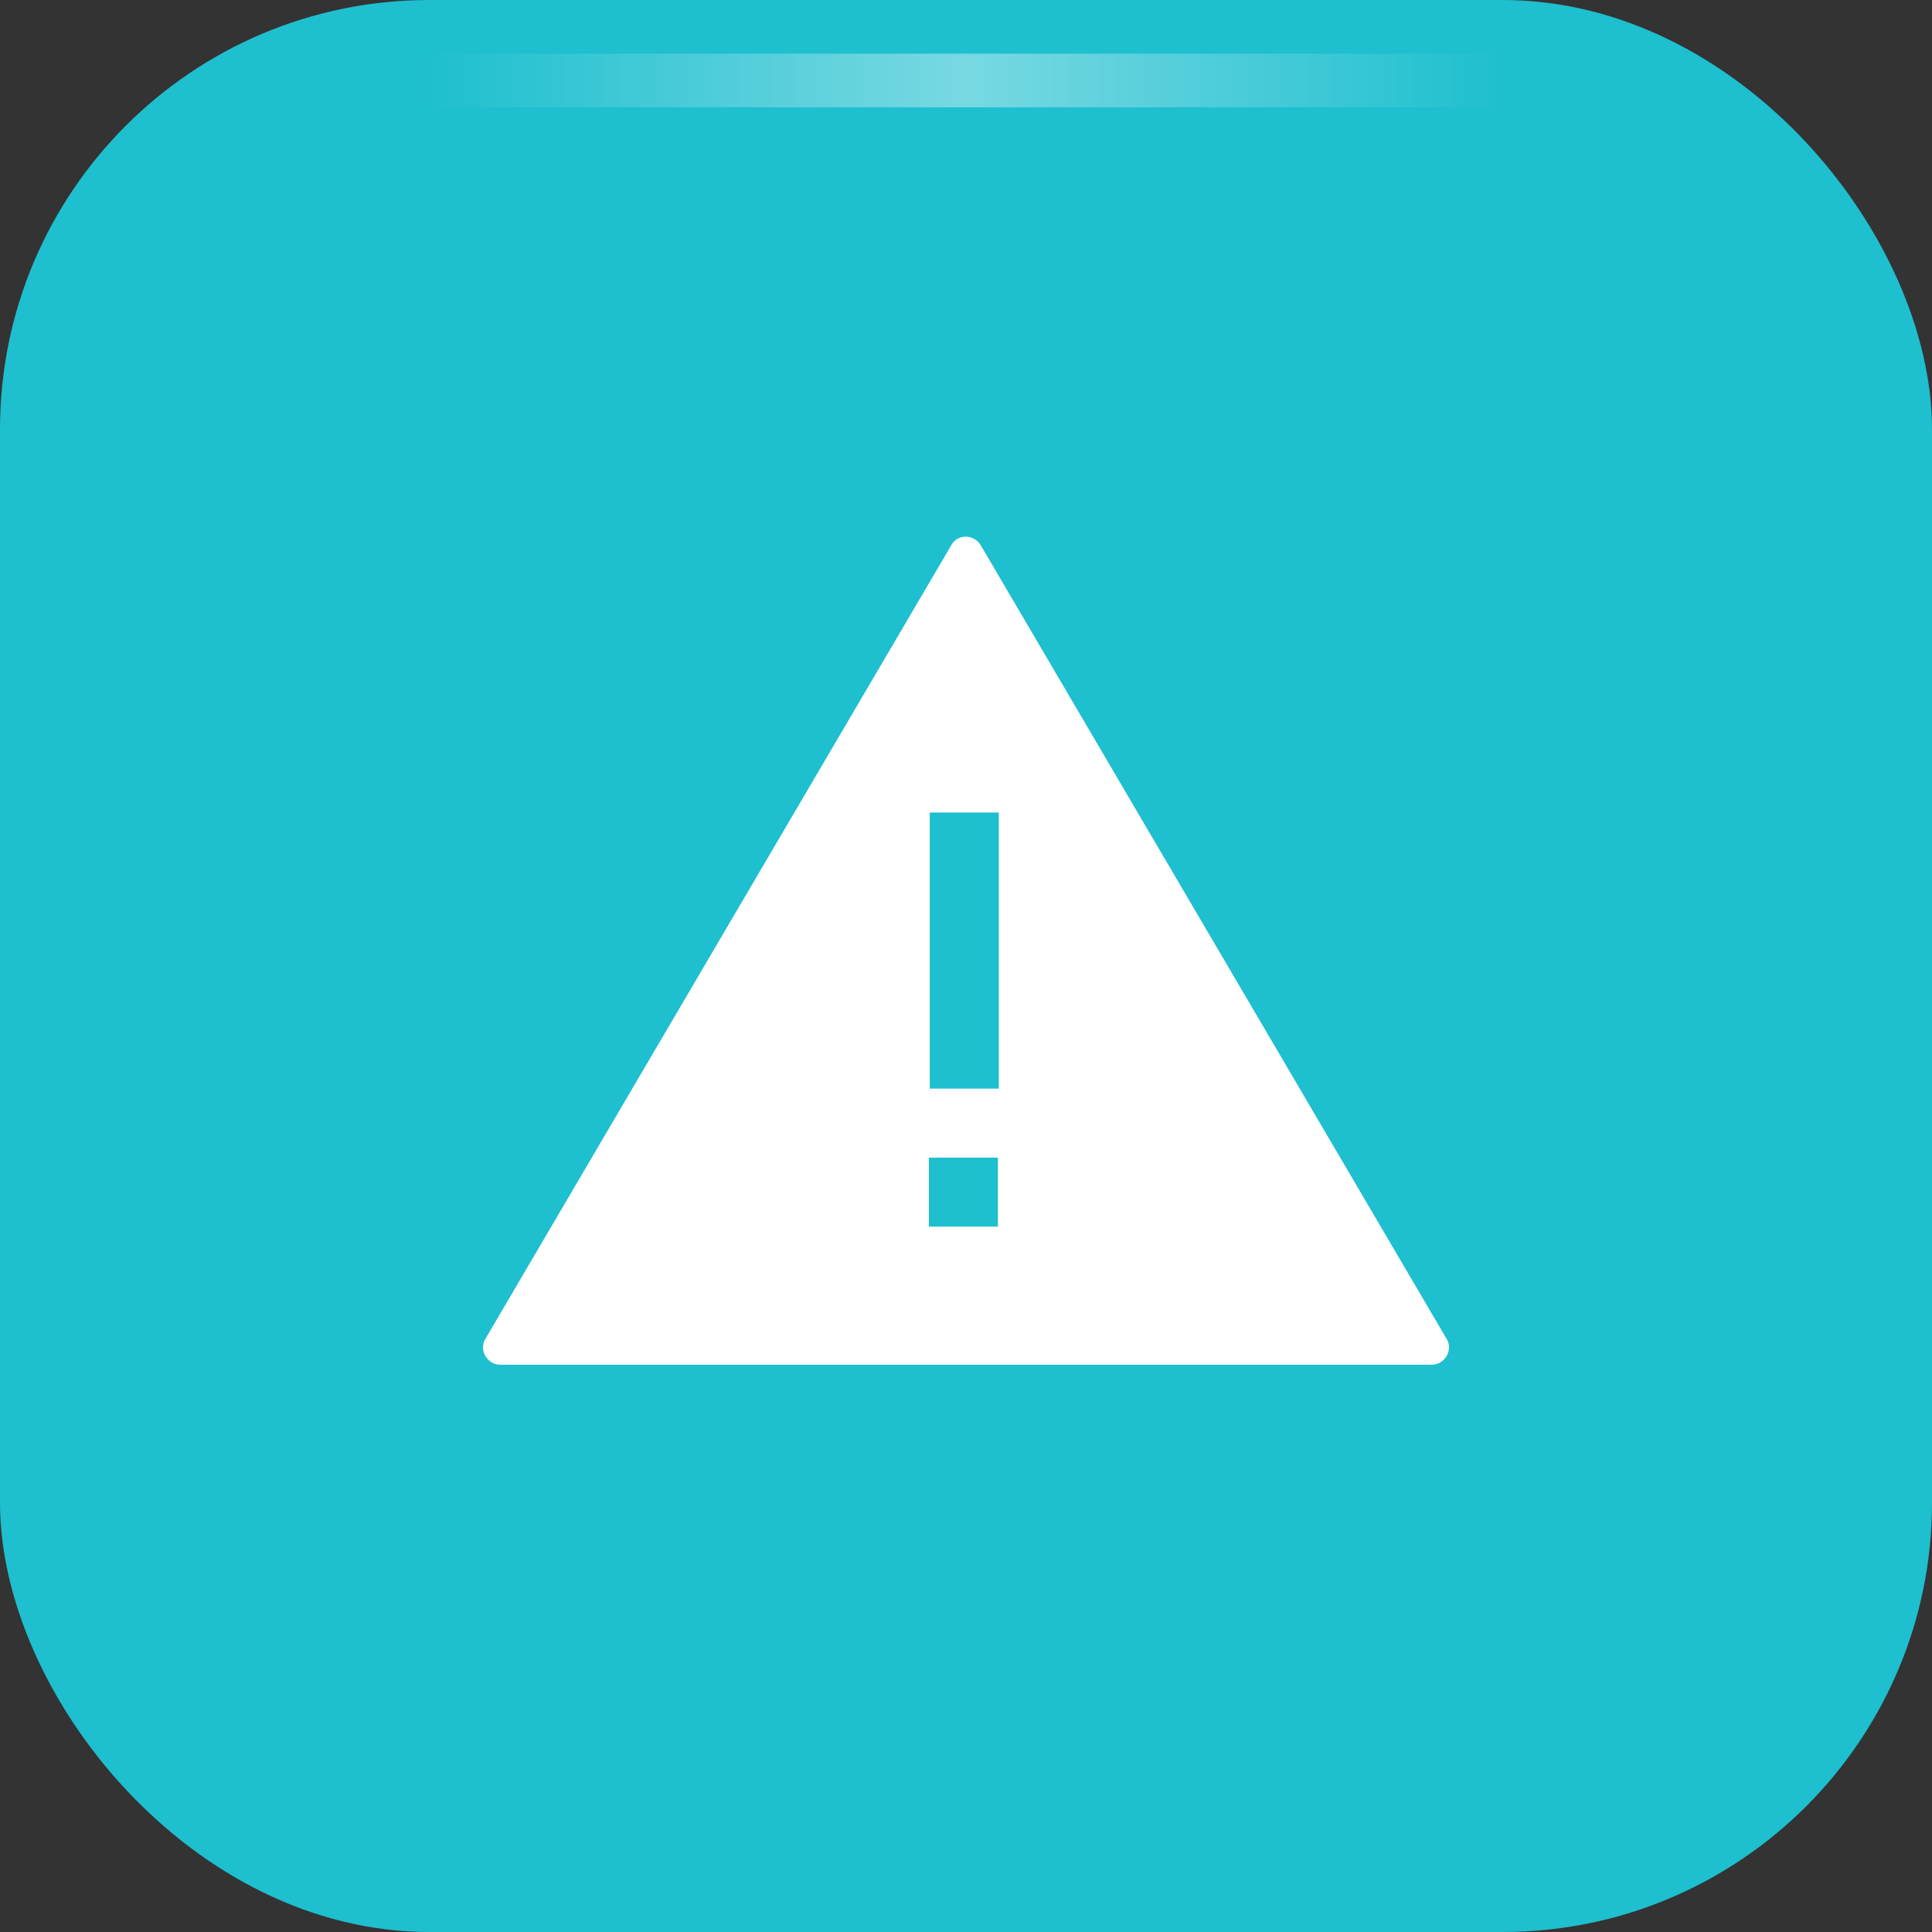<?xml version="1.0" encoding="UTF-8"?>
<svg width="36px" height="36px" viewBox="0 0 36 36" version="1.1" xmlns="http://www.w3.org/2000/svg" xmlns:xlink="http://www.w3.org/1999/xlink">
    <rect x="0" y="0" width="36" height="36" fill="#333333" stroke="none"/>
    <title>Group 16</title>
    <defs>
        <linearGradient x1="100%" y1="50%" x2="0%" y2="50%" id="linearGradient-1">
            <stop stop-color="#FFFFFF" stop-opacity="0" offset="0%"></stop>
            <stop stop-color="#FFFFFF" offset="50.126%"></stop>
            <stop stop-color="#FFFFFF" stop-opacity="0" offset="100%"></stop>
        </linearGradient>
    </defs>
    <g id="页面-1" stroke="none" stroke-width="1" fill="none" fill-rule="evenodd">
        <g id="Group-15">
            <rect id="矩形备份-27" fill="#1EBFCF" x="0" y="0" width="36" height="36" rx="8"></rect>
            <g id="编组" transform="translate(9, 10)" fill="#FFFFFF" fill-rule="nonzero">
                <path d="M17.955,14.947 L9.273,0.157 C9.145,-0.052 8.839,-0.052 8.727,0.157 L0.045,14.947 C-0.083,15.156 0.078,15.429 0.319,15.429 L17.681,15.429 C17.922,15.429 18.083,15.156 17.955,14.947 Z M9.595,12.857 L8.309,12.857 L8.309,11.571 L9.595,11.571 L9.595,12.857 Z M8.325,10.285 L8.325,5.14 L9.611,5.14 L9.611,10.285 L8.325,10.285 L8.325,10.285 Z" id="形状"></path>
            </g>
            <rect id="Rectangle" fill="url(#linearGradient-1)" opacity="0.4" x="8" y="1" width="20" height="1"></rect>
        </g>
    </g>
</svg>